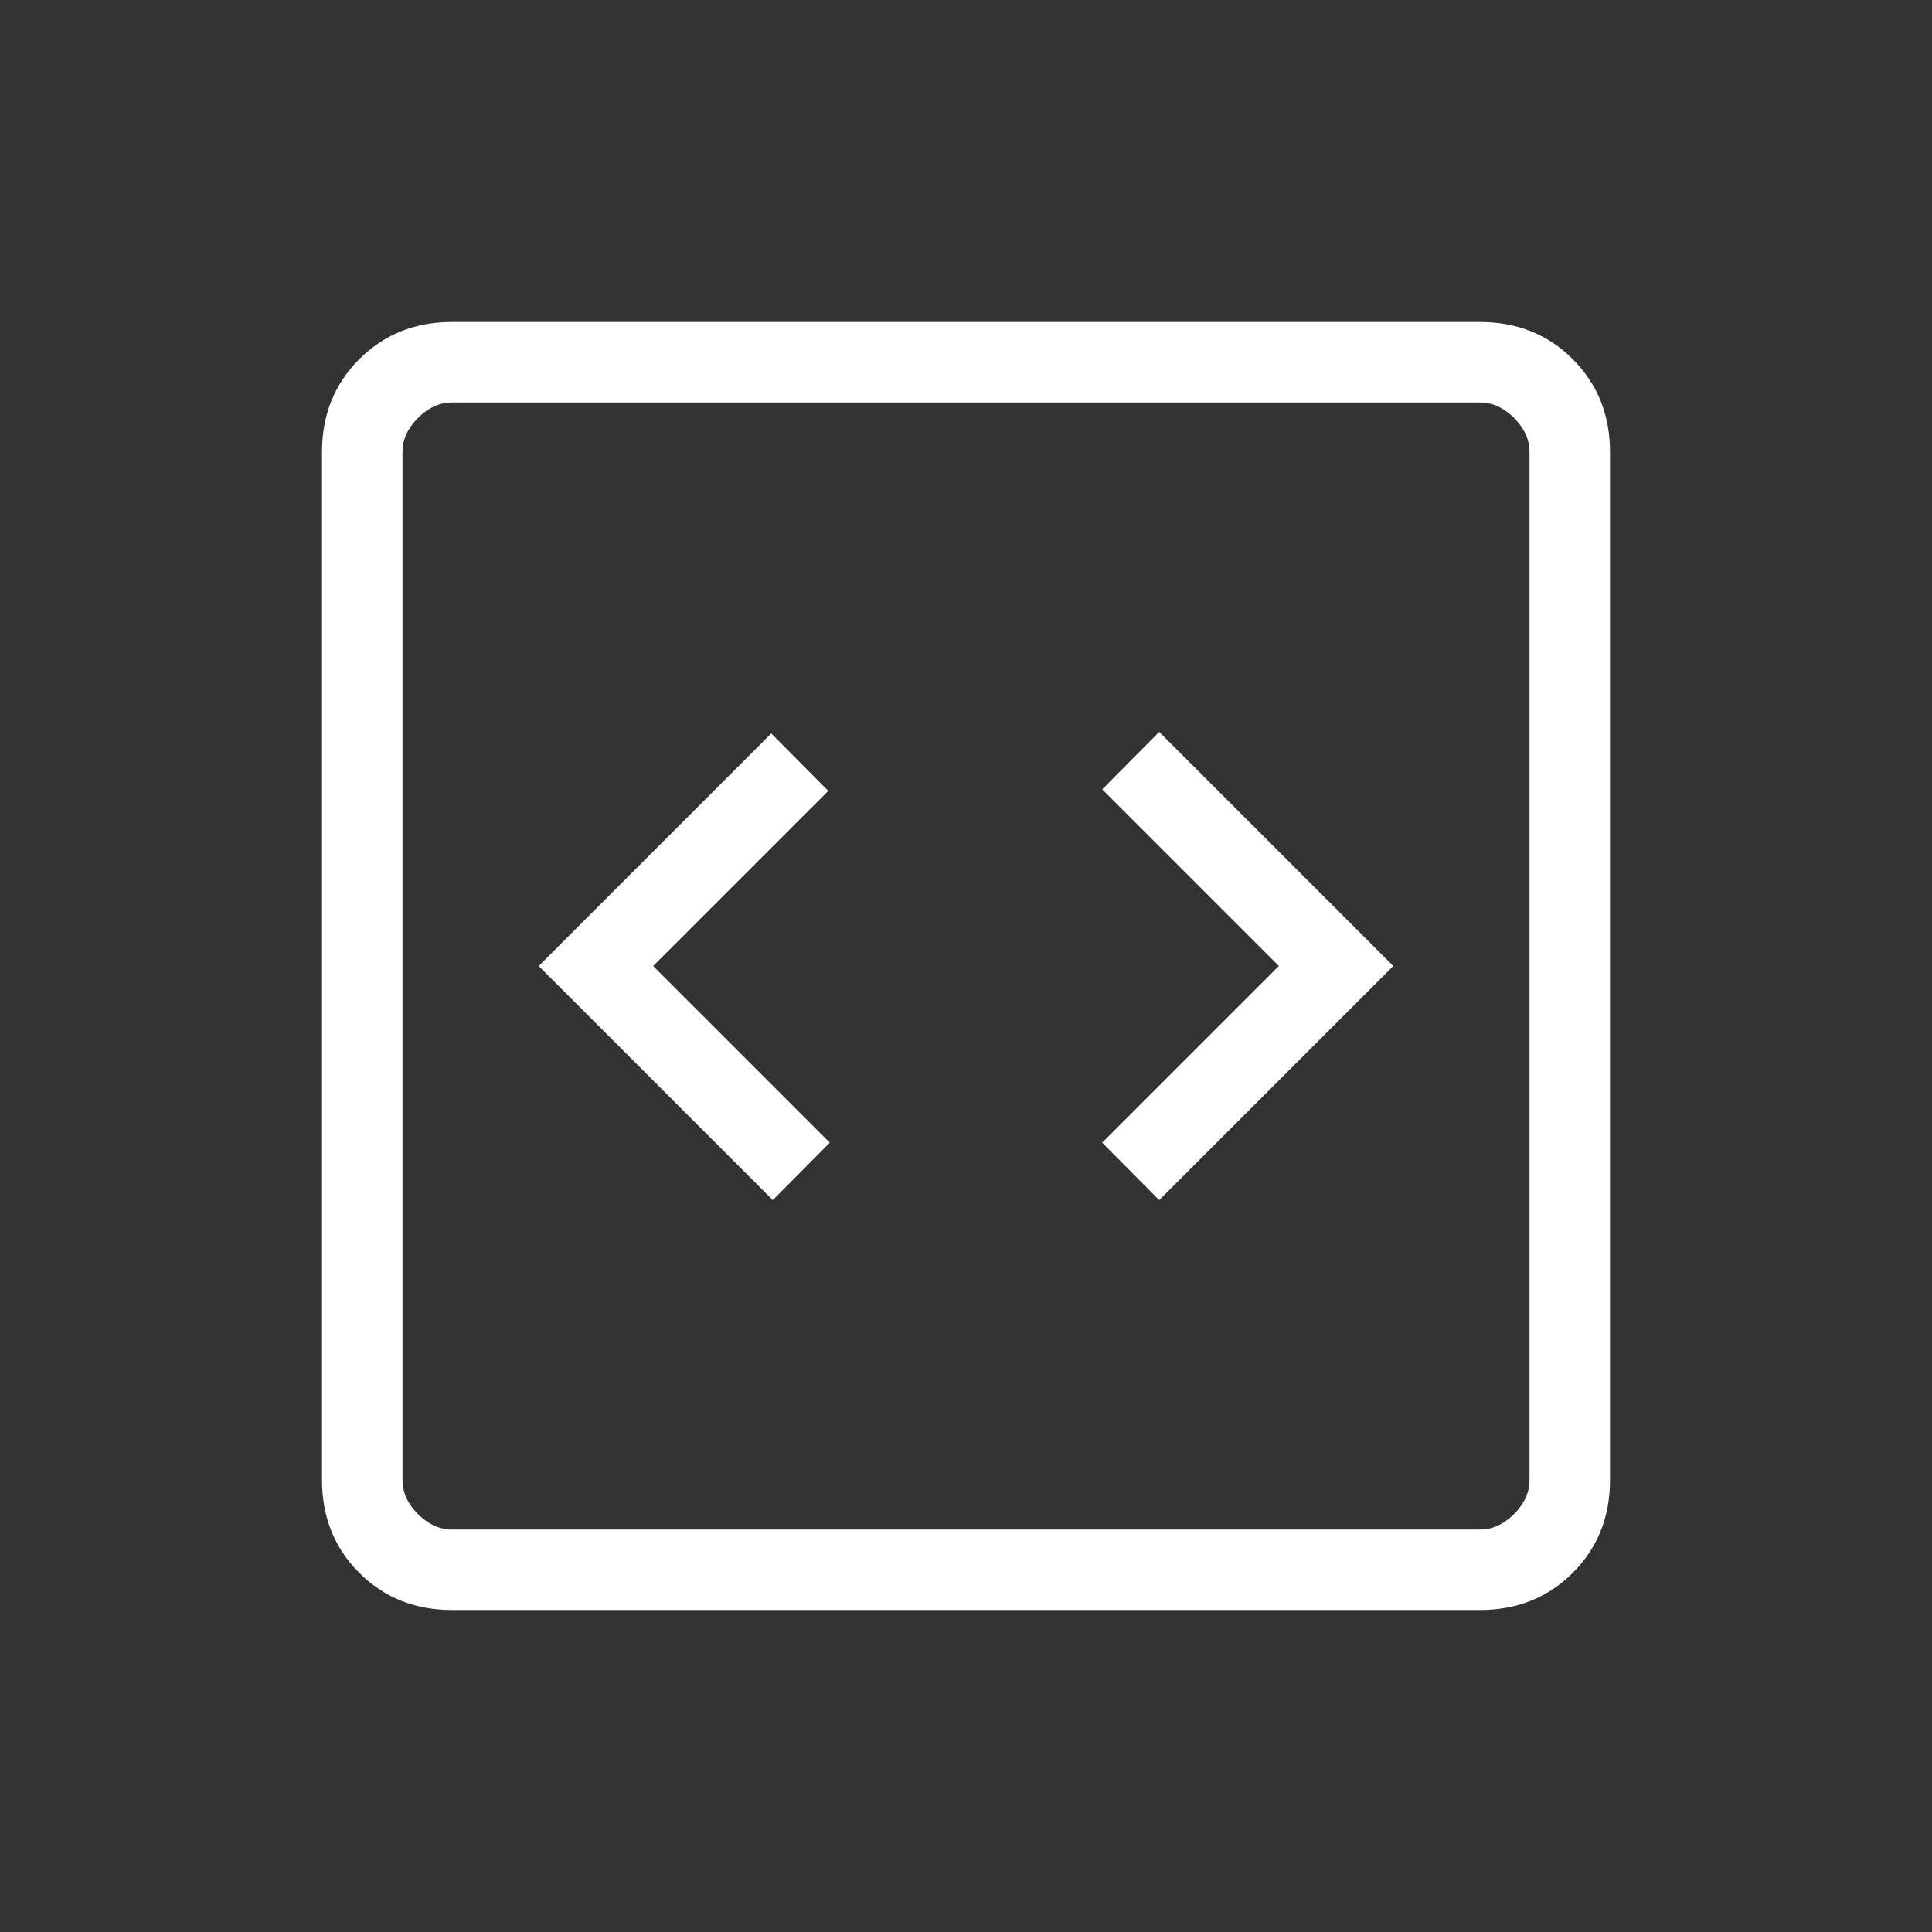 <svg width="30" height="30" viewBox="0 0 30 30" fill="none" xmlns="http://www.w3.org/2000/svg">
<rect x="0" y="0" width="30" height="30" fill="#333333" stroke="none"/>
<mask id="mask0_472_1845" style="mask-type:alpha" maskUnits="userSpaceOnUse" x="0" y="0" width="30" height="30">
<rect width="30" height="30" fill="white"/>
</mask>
<g mask="url(#mask0_472_1845)">
<path d="M12 18.635L12.885 17.743L10.142 15L12.861 12.281L11.976 11.389L8.365 15L12 18.635ZM18 18.635L21.635 15L18 11.365L17.115 12.257L19.858 15L17.115 17.743L18 18.635ZM7.019 25C6.444 25 5.964 24.807 5.578 24.422C5.193 24.037 5 23.556 5 22.981V7.019C5 6.444 5.193 5.964 5.578 5.578C5.964 5.193 6.444 5 7.019 5H22.981C23.556 5 24.037 5.193 24.422 5.578C24.807 5.964 25 6.444 25 7.019V22.981C25 23.556 24.807 24.037 24.422 24.422C24.037 24.807 23.556 25 22.981 25H7.019ZM7.019 23.75H22.981C23.173 23.75 23.349 23.67 23.51 23.51C23.67 23.349 23.75 23.173 23.75 22.981V7.019C23.75 6.827 23.67 6.651 23.51 6.49C23.349 6.33 23.173 6.25 22.981 6.25H7.019C6.827 6.25 6.651 6.33 6.49 6.49C6.33 6.651 6.25 6.827 6.25 7.019V22.981C6.25 23.173 6.33 23.349 6.49 23.51C6.651 23.67 6.827 23.75 7.019 23.75Z" fill="white"/>
</g>
</svg>
